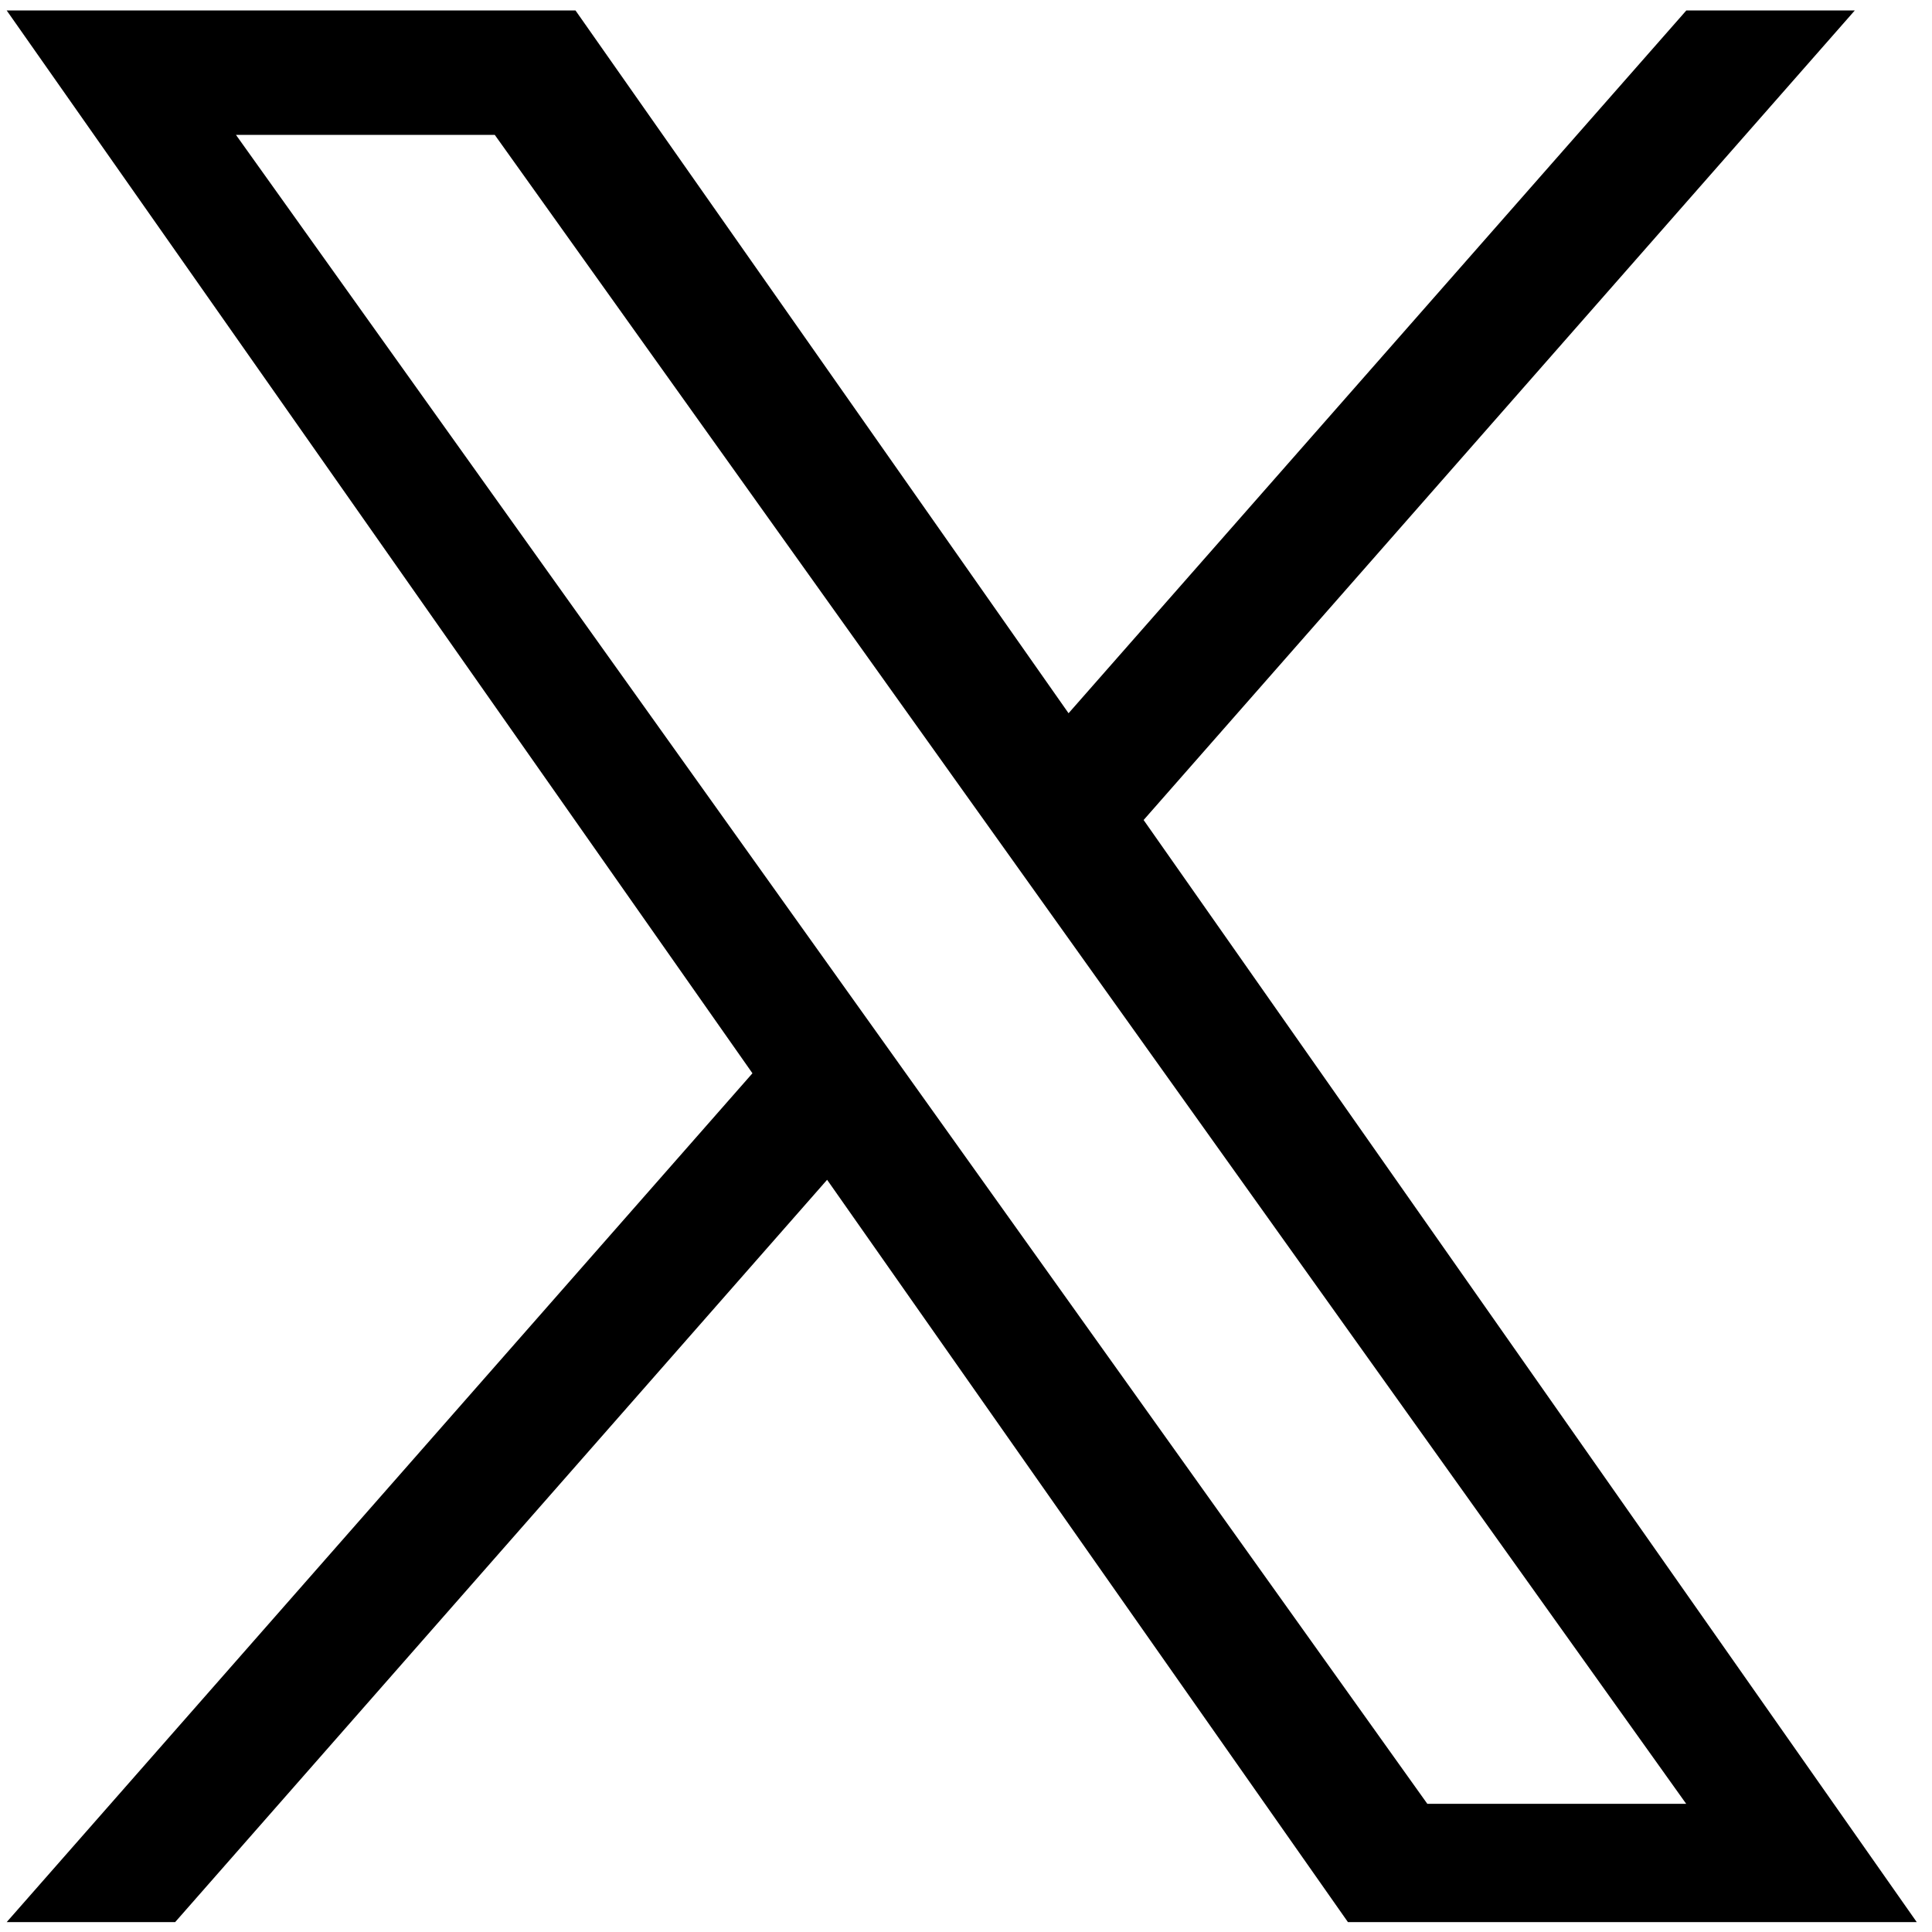 <svg width="106" height="106" viewBox="0 0 106 106" fill="none" xmlns="http://www.w3.org/2000/svg">
<path d="M62.745 44.99L101.764 0.574H92.521L58.627 39.132L31.575 0.574H0.367L41.283 58.886L0.367 105.457H9.61L45.38 64.73L73.955 105.457H105.163M12.946 7.4H27.146L92.514 98.967H78.311" fill="black"/>
</svg>
